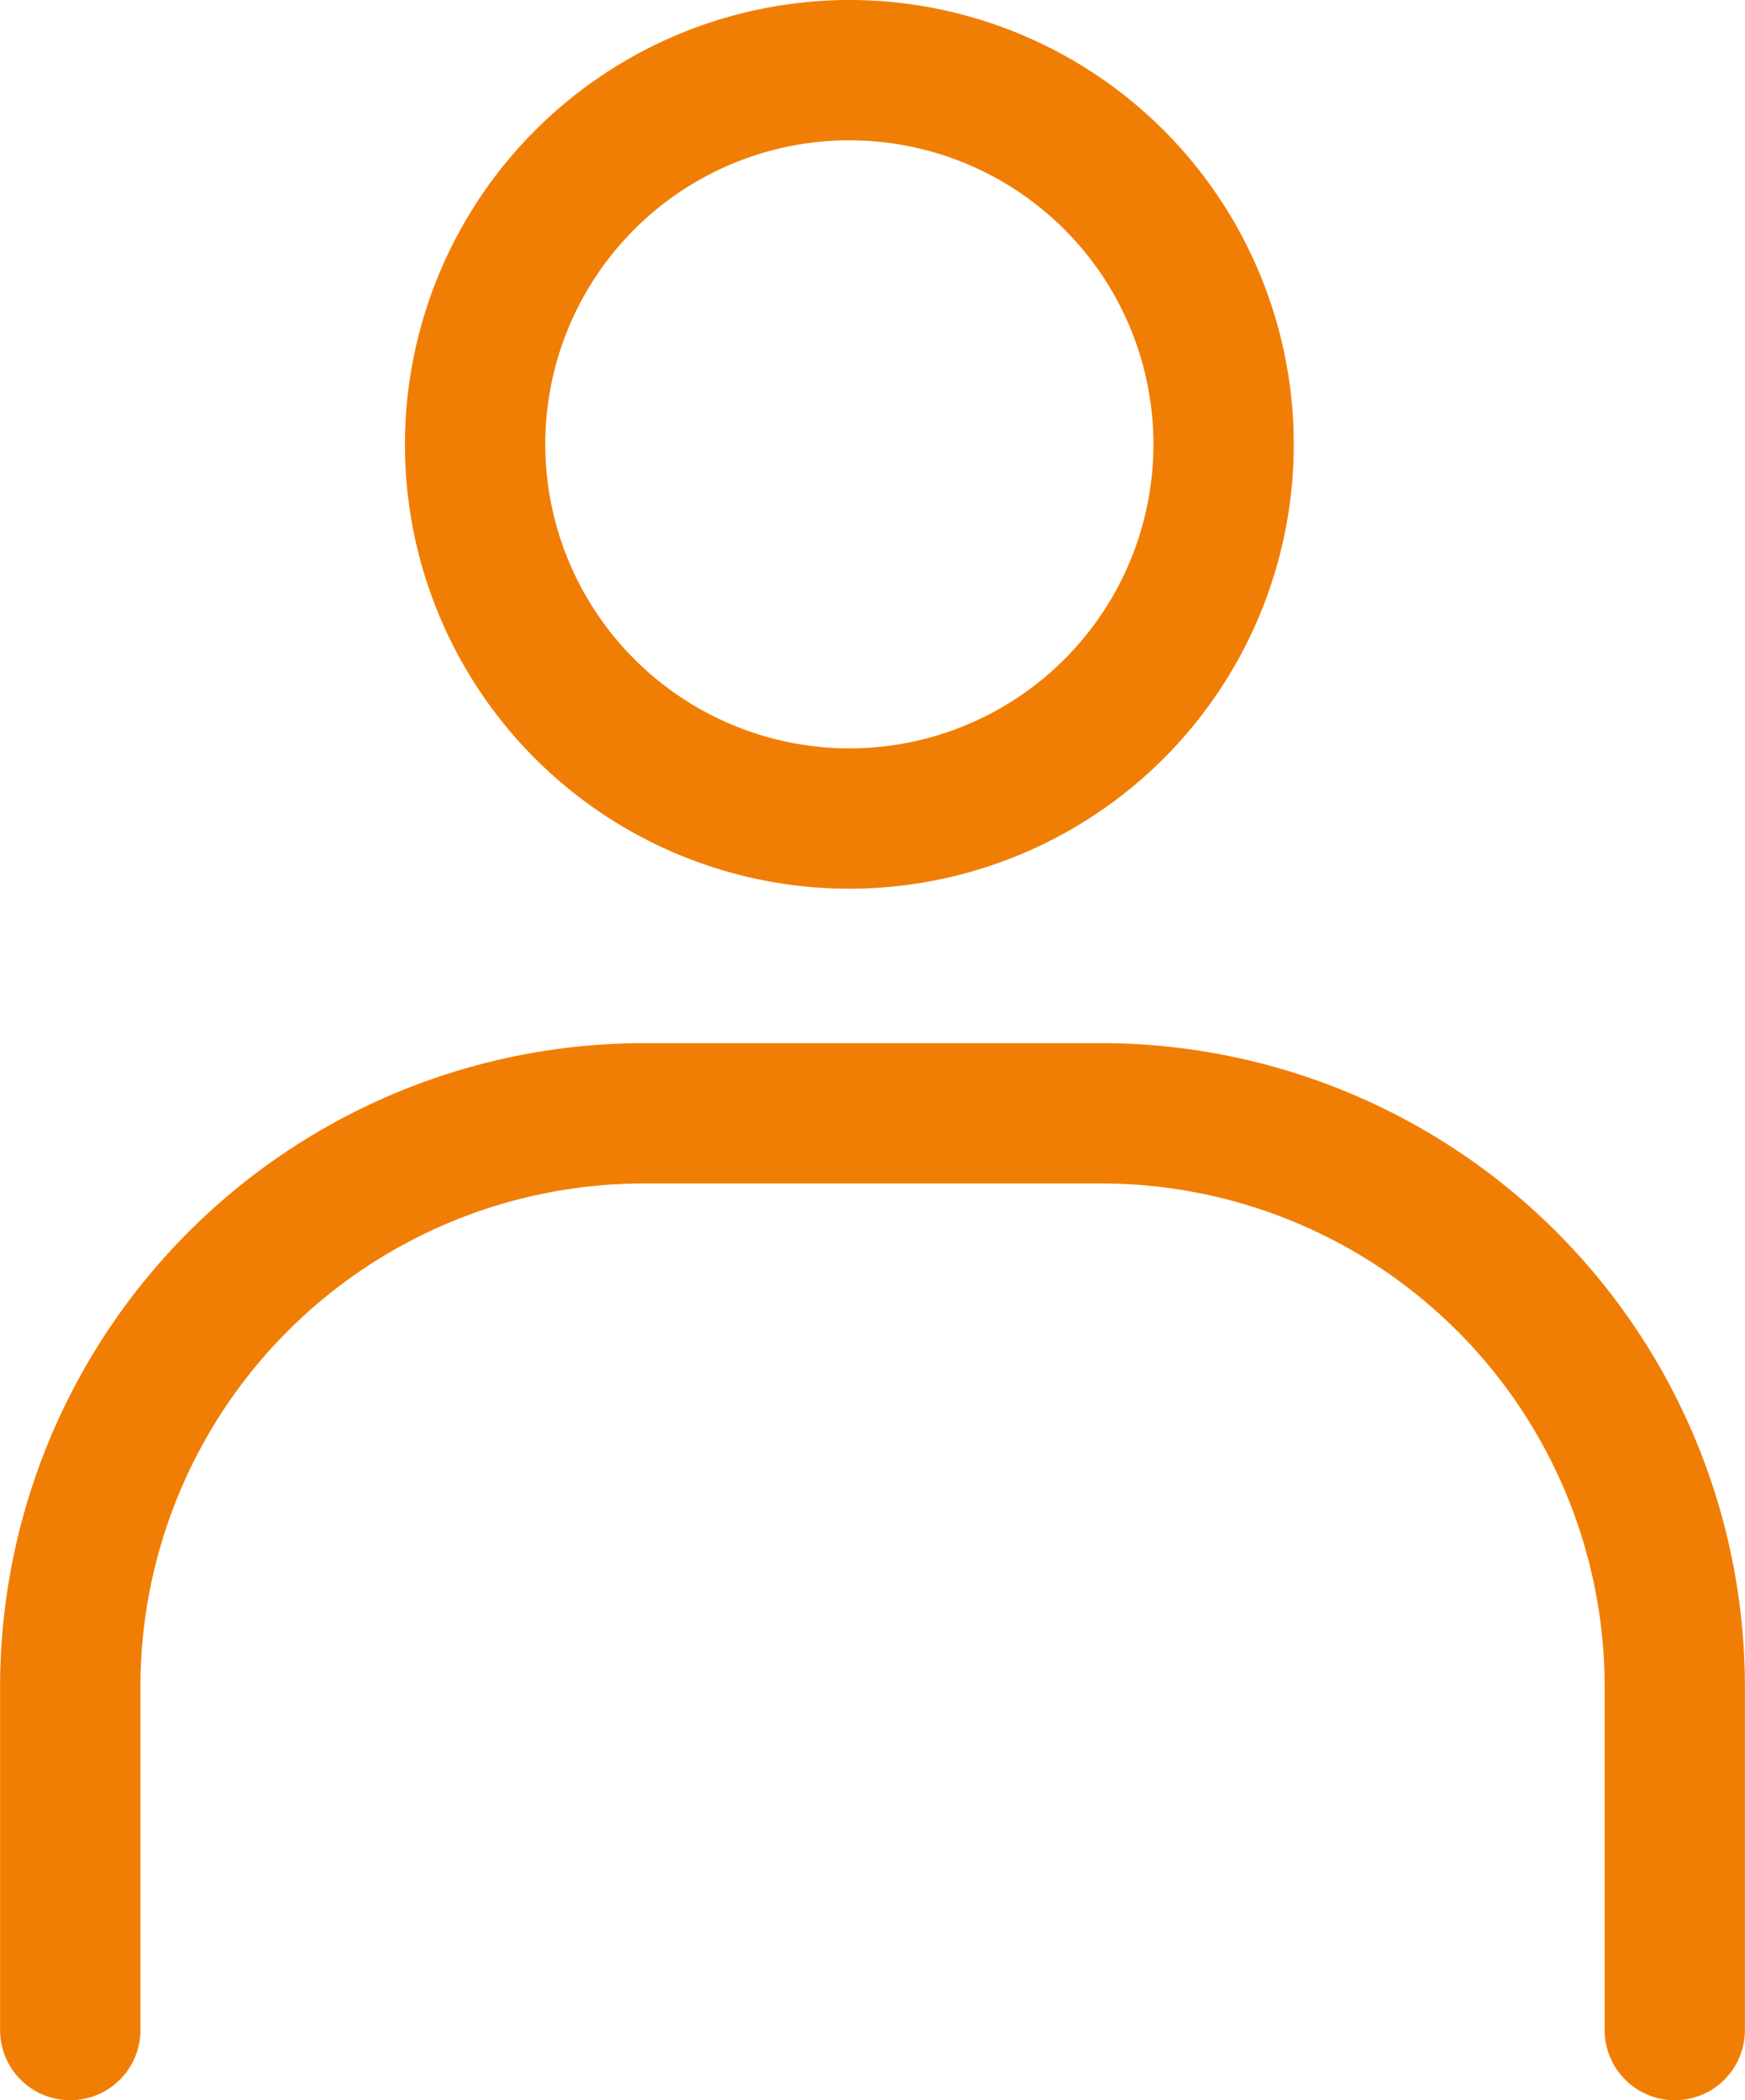 <svg xmlns="http://www.w3.org/2000/svg" width="18.651" height="22.451" viewBox="0 0 18.651 22.451"><g transform="translate(-5.922 -4.491)"><path d="M4-.75A4.75,4.75,0,1,1-.75,4,4.755,4.755,0,0,1,4-.75Zm0,8A3.25,3.25,0,1,0,.75,4,3.254,3.254,0,0,0,4,7.25Z" transform="translate(11 5.241)" fill="#f17e04"/><path d="M27.151,38.55a.75.75,0,0,1-.75-.75V34.125a5.381,5.381,0,0,0-5.375-5.375h-4.9a5.381,5.381,0,0,0-5.375,5.375V37.8a.75.75,0,0,1-1.5,0V34.125a6.883,6.883,0,0,1,6.875-6.875h4.9A6.883,6.883,0,0,1,27.9,34.125V37.8A.75.75,0,0,1,27.151,38.55Z" transform="translate(-3.328 -11.608)" fill="#f17e04"/></g></svg>
